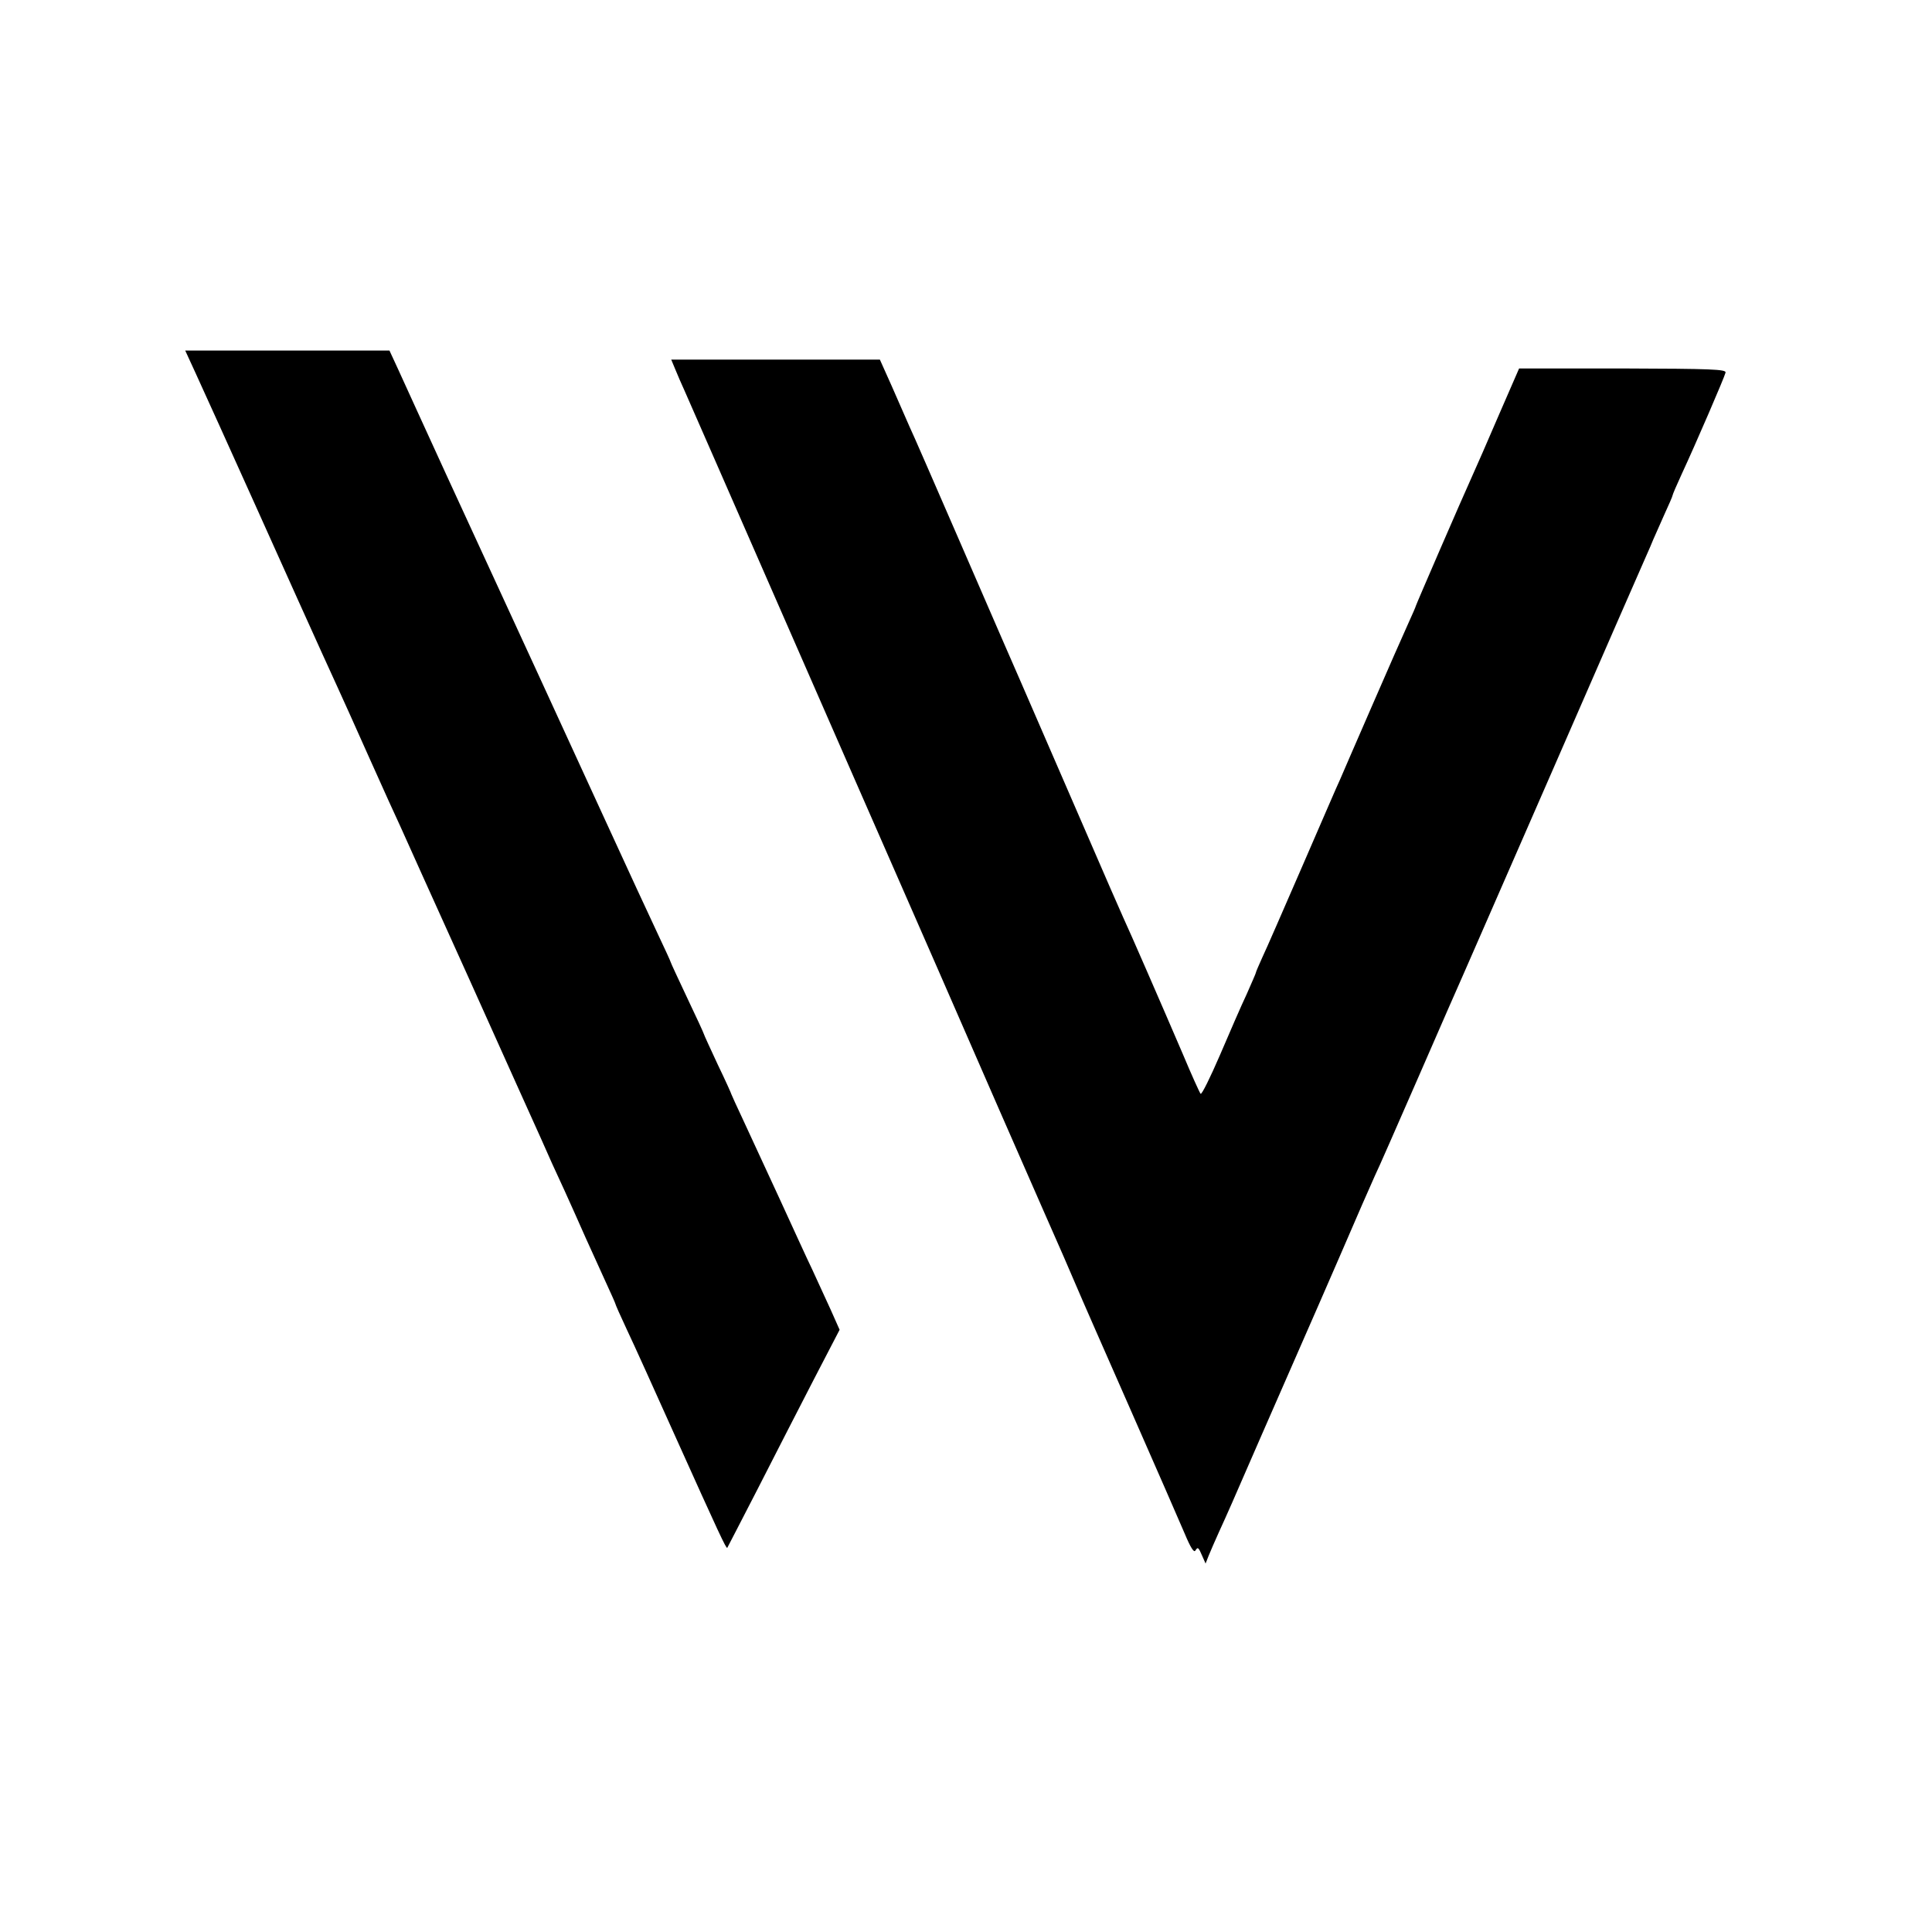 <?xml version="1.0" standalone="no"?>
<!DOCTYPE svg PUBLIC "-//W3C//DTD SVG 20010904//EN"
 "http://www.w3.org/TR/2001/REC-SVG-20010904/DTD/svg10.dtd">
<svg version="1.0" xmlns="http://www.w3.org/2000/svg"
 width="700pt" height="700pt" viewBox="0 0 700 700"
 preserveAspectRatio="xMidYMid meet">
<g transform="translate(0,700) scale(0.1,-0.1)"
fill="#000000" stroke="none">
<path d="M711 5643 c38 -83 115 -253 214 -473 47 -105 258 -574 298 -660 14
-30 66 -146 116 -258 50 -112 100 -222 111 -245 10 -23 122 -271 249 -552 126
-280 243 -541 261 -580 17 -38 35 -79 40 -90 5 -11 26 -56 46 -100 20 -44 54
-120 76 -170 22 -49 56 -123 74 -163 19 -41 34 -75 34 -77 0 -2 18 -43 41 -92
23 -48 102 -223 176 -388 158 -351 184 -407 188 -403 1 2 51 98 110 213 59
116 150 293 202 394 l95 183 -32 72 c-18 39 -48 105 -67 146 -20 41 -73 158
-120 260 -47 102 -105 227 -129 279 -24 51 -44 95 -44 96 0 2 -22 51 -50 109
-27 58 -50 108 -50 110 0 2 -27 61 -60 130 -33 70 -60 128 -60 130 0 2 -22 50
-49 107 -27 57 -112 241 -189 409 -142 309 -311 678 -575 1250 -79 173 -158
345 -175 383 l-31 67 -370 0 -370 0 40 -87z"/>
<path d="M2447 5661 c8 -20 23 -54 33 -76 10 -22 176 -402 370 -845 194 -443
360 -823 370 -845 26 -59 322 -735 400 -915 37 -85 109 -249 160 -365 51 -115
105 -239 120 -275 15 -36 103 -236 195 -445 92 -209 181 -413 198 -453 20 -48
33 -69 38 -60 9 14 11 13 26 -22 l11 -25 11 28 c6 15 23 54 37 85 36 79 40 88
157 357 58 132 115 263 127 290 12 28 28 64 35 80 8 17 61 140 120 275 58 135
115 265 126 289 12 24 84 189 161 365 77 177 148 339 158 361 10 22 158 362
330 755 171 393 321 735 332 760 11 25 24 54 28 65 5 11 22 50 39 88 17 37 31
69 31 72 0 3 15 38 33 77 52 112 155 351 159 368 3 12 -50 14 -373 15 l-375 0
-74 -170 c-40 -93 -83 -192 -96 -220 -36 -79 -204 -467 -204 -470 0 -2 -13
-32 -29 -67 -16 -35 -75 -169 -131 -298 -56 -129 -108 -248 -115 -265 -8 -16
-68 -156 -135 -310 -67 -154 -132 -304 -146 -333 -13 -29 -24 -54 -24 -57 0
-2 -15 -36 -33 -77 -19 -40 -62 -139 -97 -221 -35 -81 -66 -144 -70 -140 -4 5
-33 69 -64 143 -82 191 -194 448 -216 495 -10 22 -70 159 -133 305 -246 567
-289 666 -302 695 -7 17 -82 188 -165 380 -84 193 -162 373 -175 400 -12 28
-41 93 -64 146 l-43 96 -378 0 -378 0 15 -36z"/>
</g>
</svg>
